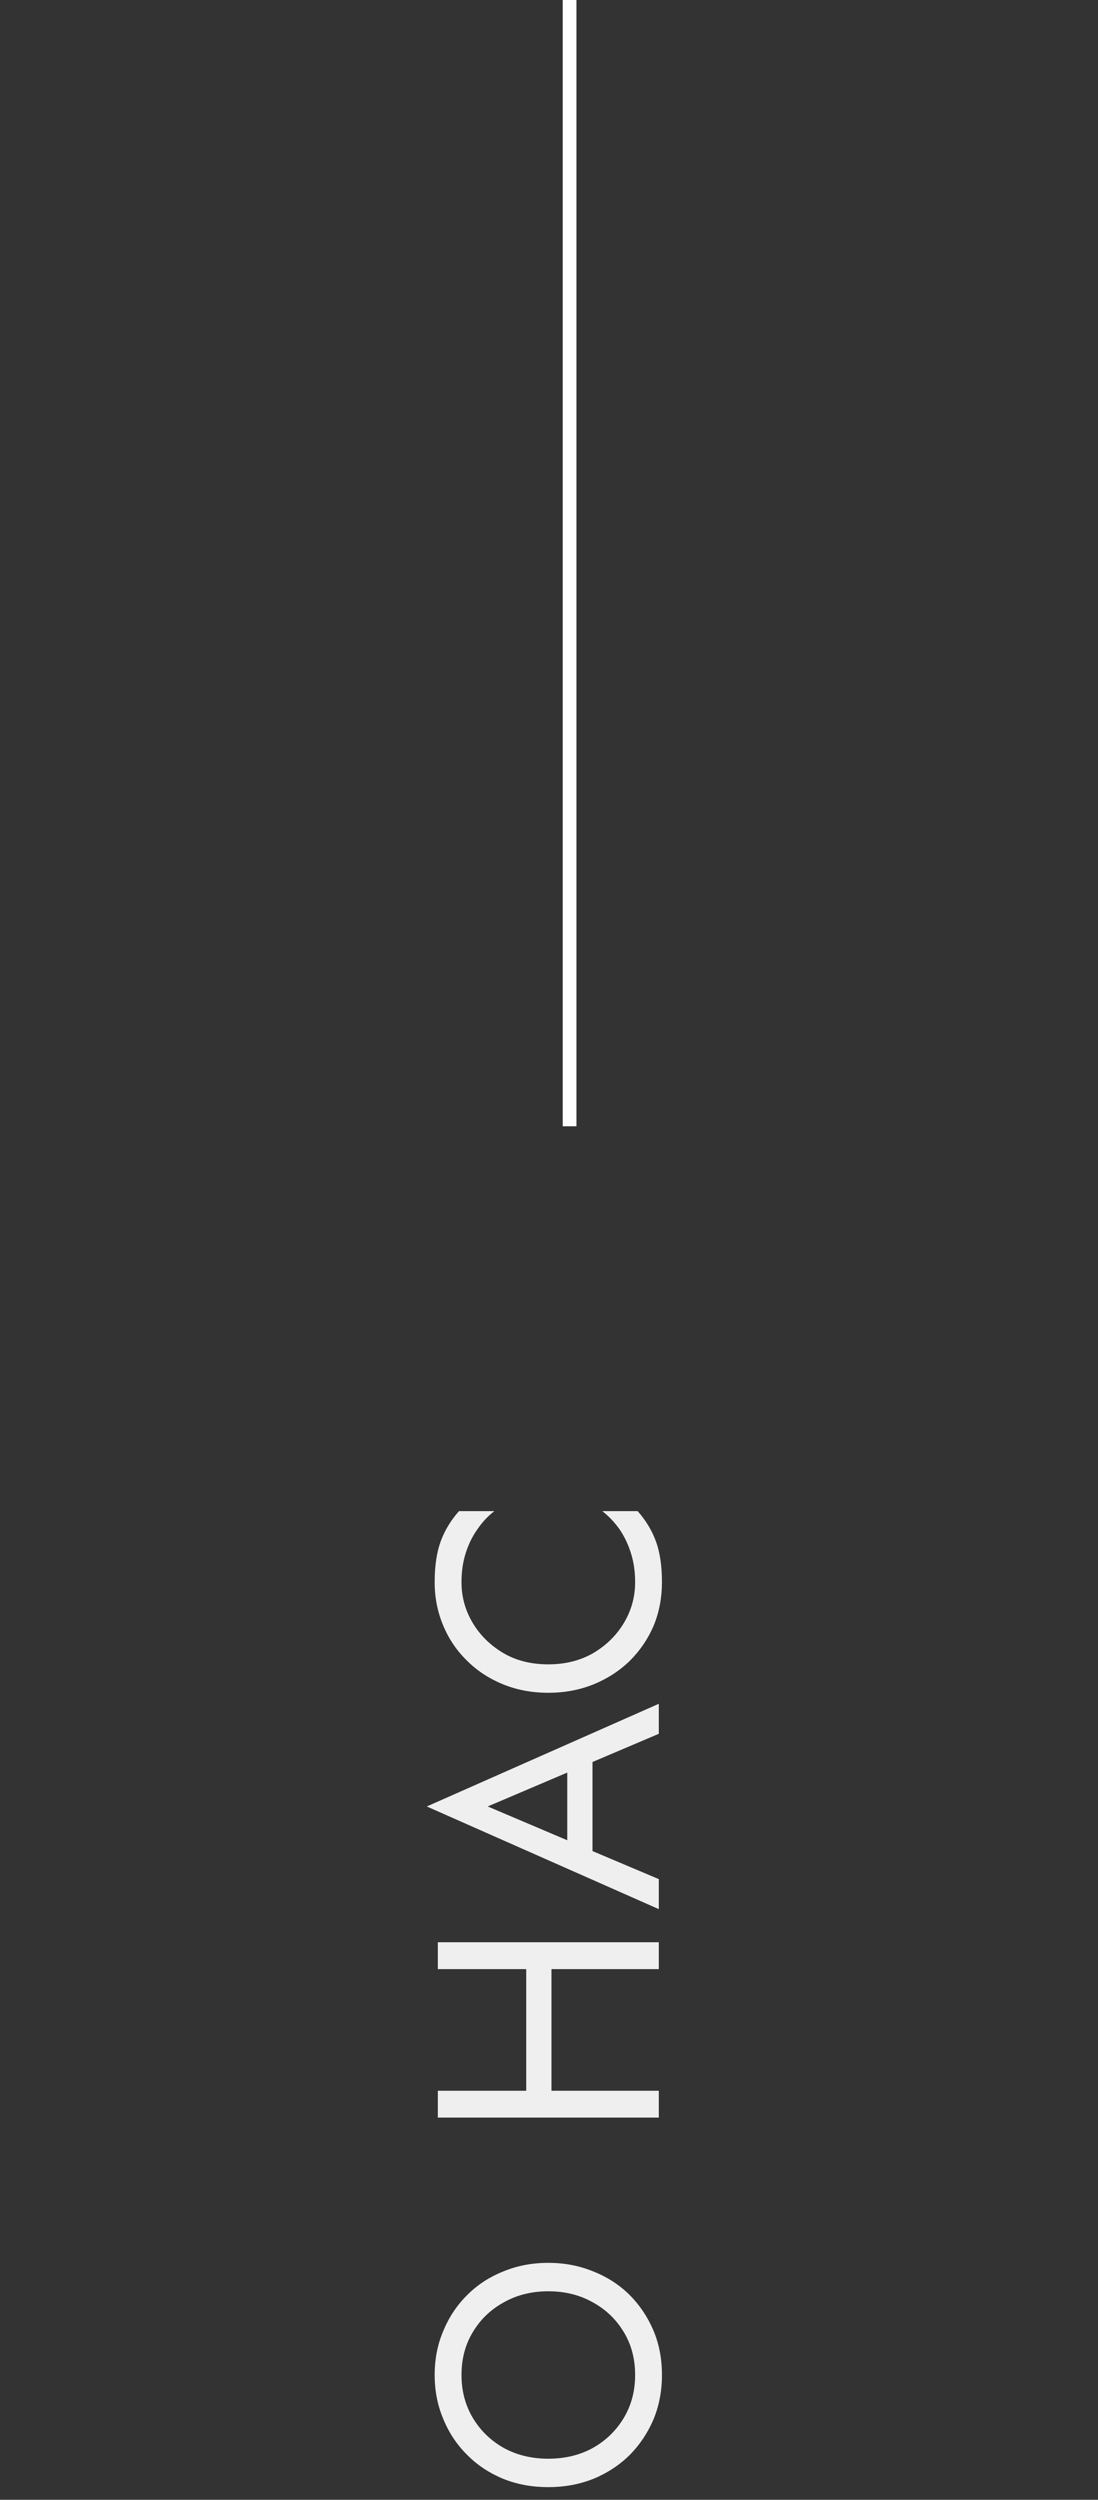 <?xml version="1.0" encoding="UTF-8"?> <svg xmlns="http://www.w3.org/2000/svg" width="80" height="182" viewBox="0 0 80 182" fill="none"><rect x="0" y="0" width="80" height="182" fill="#333333" stroke="none"/><path d="M39.95 179.01C41.161 179.01 42.242 178.749 43.193 178.228C44.144 177.691 44.895 176.963 45.447 176.043C45.999 175.123 46.275 174.08 46.275 172.915C46.275 171.734 45.999 170.692 45.447 169.787C44.895 168.867 44.144 168.146 43.193 167.625C42.242 167.088 41.161 166.82 39.95 166.82C38.739 166.82 37.658 167.088 36.707 167.625C35.756 168.146 35.005 168.867 34.453 169.787C33.901 170.692 33.625 171.734 33.625 172.915C33.625 174.08 33.901 175.123 34.453 176.043C35.005 176.963 35.756 177.691 36.707 178.228C37.658 178.749 38.739 179.01 39.95 179.01ZM39.95 181.08C38.769 181.08 37.681 180.881 36.684 180.482C35.672 180.068 34.798 179.493 34.062 178.757C33.311 178.021 32.728 177.155 32.314 176.158C31.885 175.161 31.67 174.08 31.67 172.915C31.67 171.734 31.885 170.653 32.314 169.672C32.728 168.675 33.311 167.809 34.062 167.073C34.798 166.337 35.672 165.77 36.684 165.371C37.681 164.957 38.769 164.75 39.95 164.75C41.115 164.75 42.204 164.957 43.216 165.371C44.228 165.77 45.11 166.337 45.861 167.073C46.597 167.809 47.18 168.675 47.609 169.672C48.023 170.653 48.23 171.734 48.23 172.915C48.23 174.08 48.023 175.161 47.609 176.158C47.18 177.155 46.597 178.021 45.861 178.757C45.11 179.493 44.228 180.068 43.216 180.482C42.204 180.881 41.115 181.08 39.95 181.08ZM40.18 153.093L38.34 153.093L38.34 142.053L40.18 142.053L40.18 153.093ZM31.9 143.364L31.9 141.409L48 141.409L48 143.364L31.9 143.364ZM31.9 154.174L31.9 152.219L48 152.219L48 154.174L31.9 154.174ZM43.17 135.731L41.33 135.041L41.33 127.911L43.17 127.221L43.17 135.731ZM35.534 131.522L41.928 134.236L42.342 134.42L48 136.812L48 138.997L31.095 131.522L48 124.047L48 126.232L42.48 128.578L42.02 128.762L35.534 131.522ZM39.95 121.175C41.192 121.175 42.288 120.899 43.239 120.347C44.19 119.78 44.933 119.044 45.47 118.139C46.007 117.234 46.275 116.253 46.275 115.195C46.275 114.428 46.175 113.731 45.976 113.102C45.777 112.458 45.501 111.875 45.148 111.354C44.78 110.833 44.358 110.388 43.883 110.02L46.459 110.02C47.057 110.695 47.502 111.431 47.793 112.228C48.084 113.025 48.23 114.014 48.23 115.195C48.23 116.314 48.031 117.365 47.632 118.346C47.218 119.312 46.643 120.163 45.907 120.899C45.156 121.635 44.274 122.21 43.262 122.624C42.25 123.038 41.146 123.245 39.95 123.245C38.754 123.245 37.65 123.038 36.638 122.624C35.626 122.21 34.752 121.635 34.016 120.899C33.265 120.163 32.69 119.312 32.291 118.346C31.877 117.365 31.67 116.314 31.67 115.195C31.67 114.014 31.816 113.025 32.107 112.228C32.398 111.431 32.843 110.695 33.441 110.02L36.017 110.02C35.542 110.388 35.128 110.833 34.775 111.354C34.407 111.875 34.123 112.458 33.924 113.102C33.725 113.731 33.625 114.428 33.625 115.195C33.625 116.253 33.893 117.234 34.43 118.139C34.967 119.044 35.71 119.78 36.661 120.347C37.596 120.899 38.693 121.175 39.95 121.175Z" fill="#EFEFEF"></path><line x1="41.5" y1="82" x2="41.5" y2="2.18557e-08" stroke="white"></line></svg> 